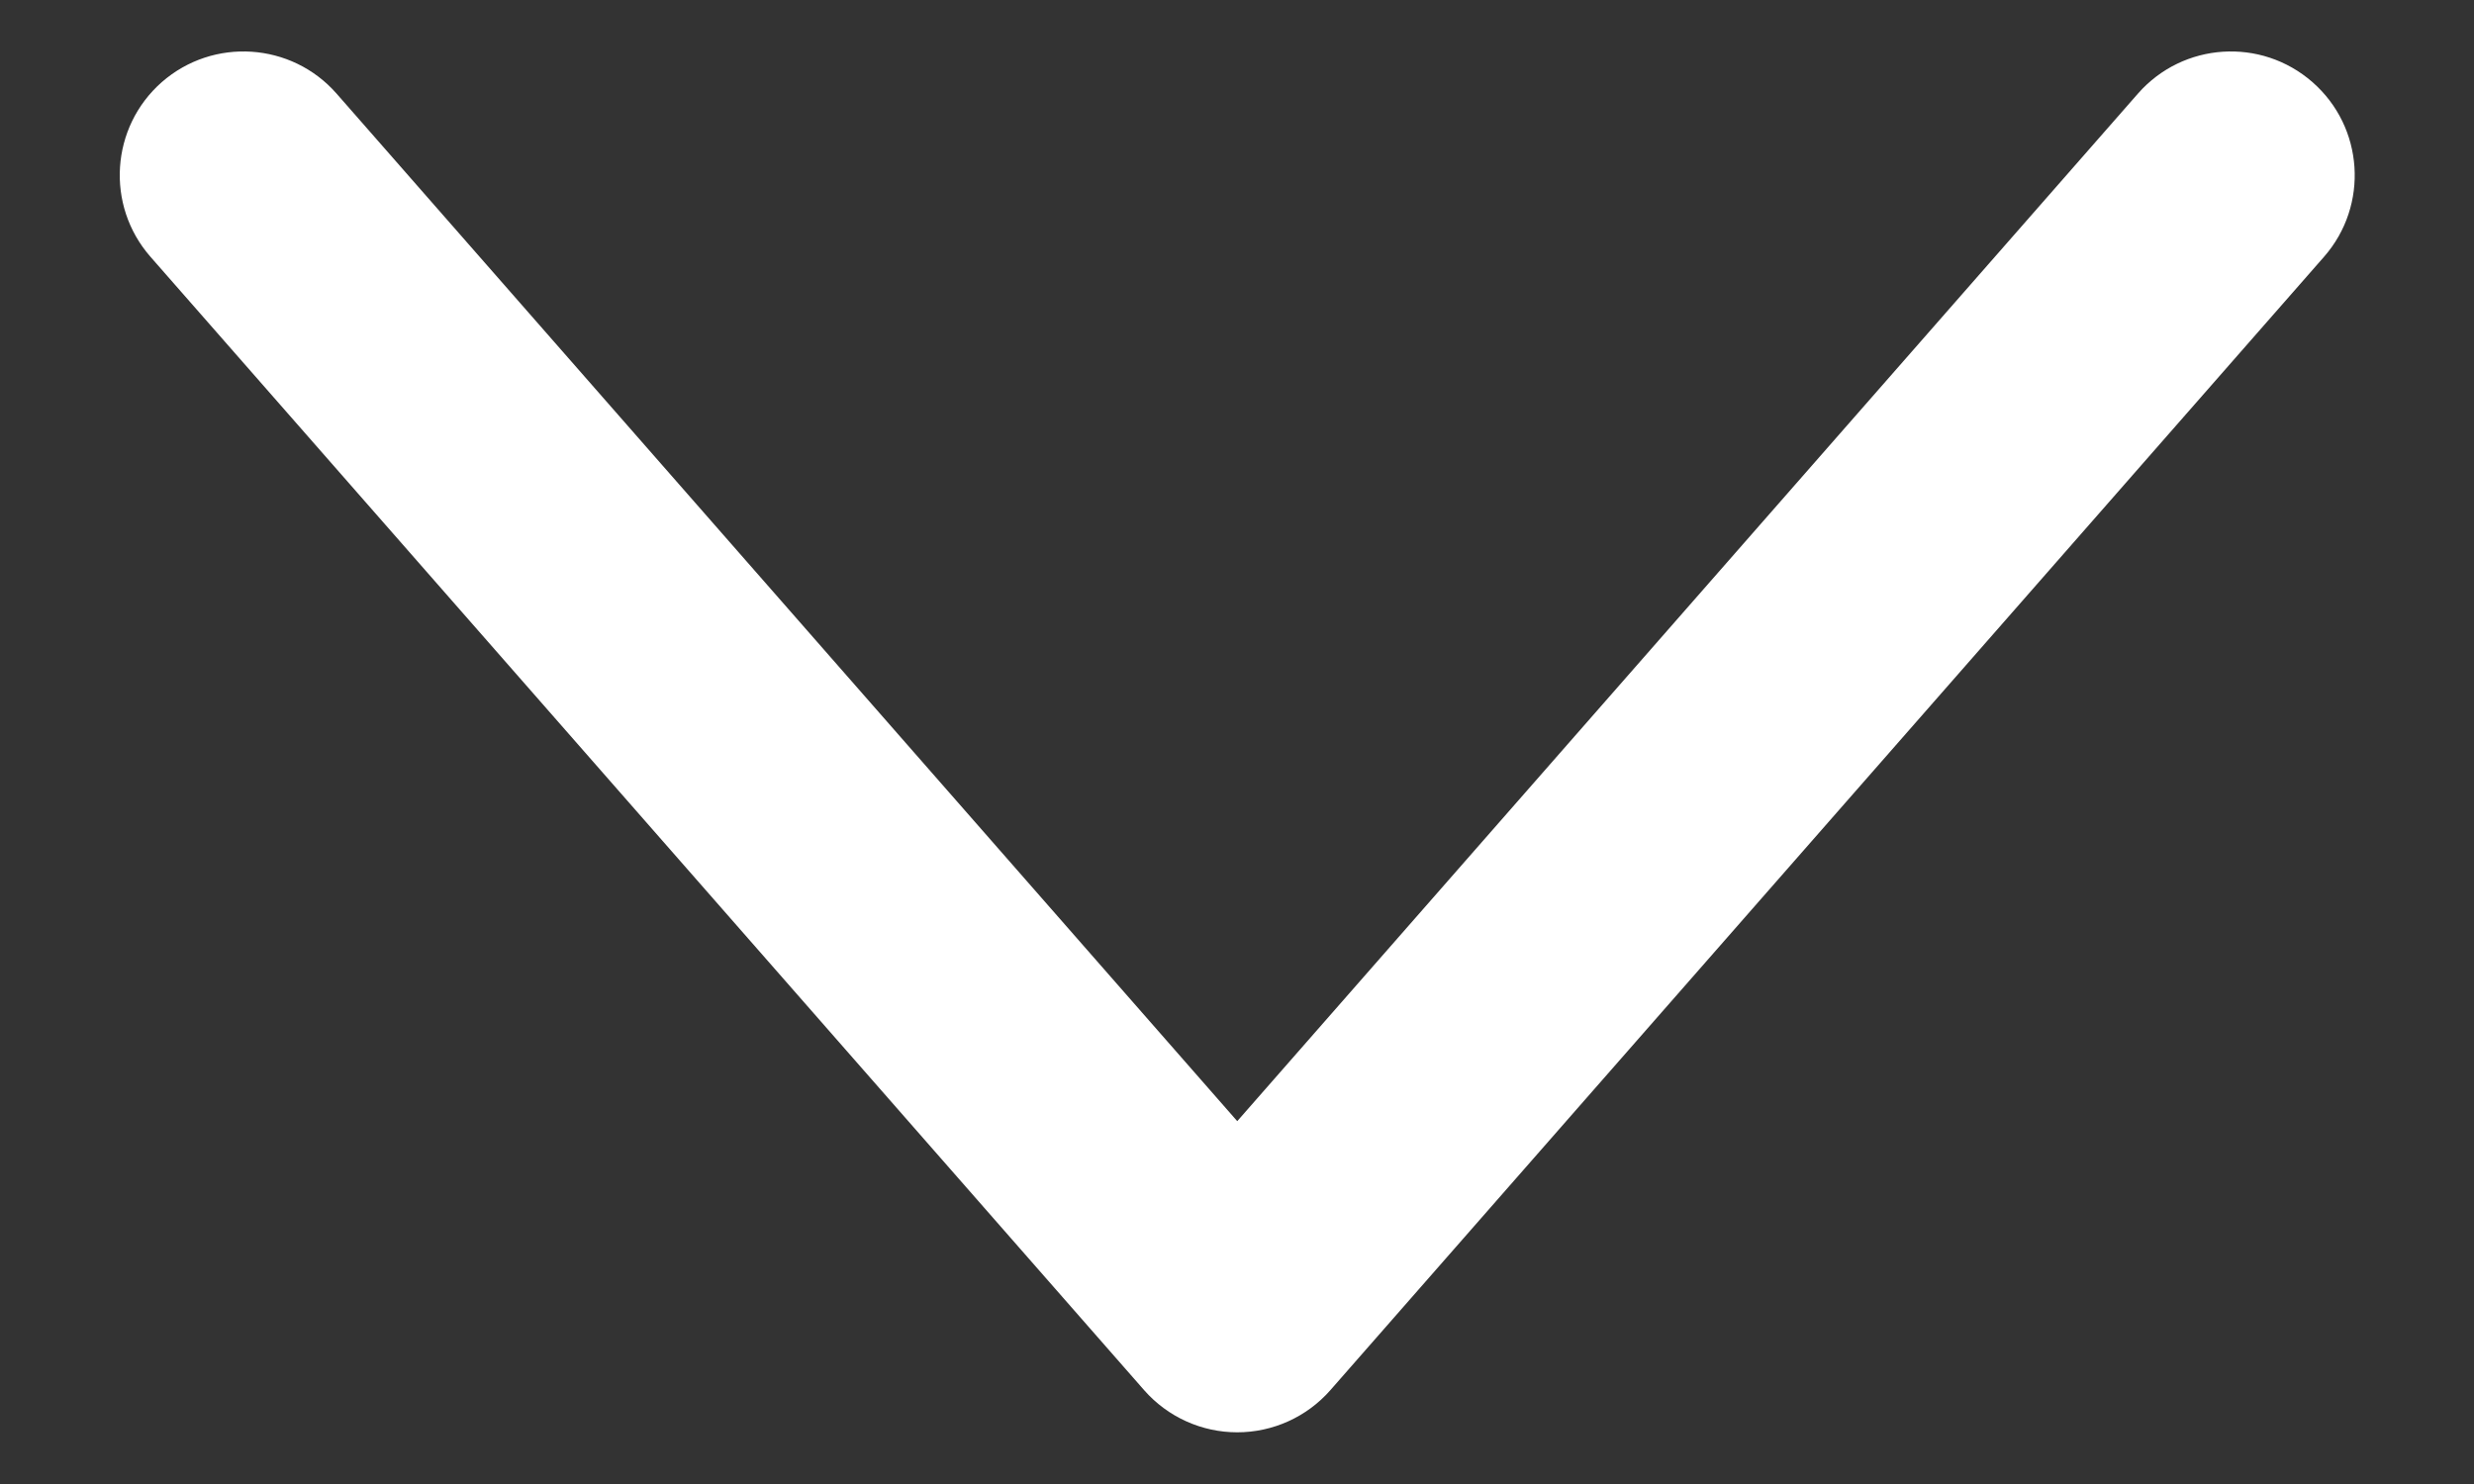 <svg width="10" height="6" viewBox="0 0 10 6" fill="none" xmlns="http://www.w3.org/2000/svg">
<rect x="0" y="0" width="10" height="6" fill="#333333" stroke="none"/>
<path fill-rule="evenodd" clip-rule="evenodd" d="M5.001 5.791C4.857 5.791 4.72 5.729 4.625 5.621L0.608 1.038C0.426 0.83 0.447 0.514 0.654 0.332C0.862 0.15 1.178 0.171 1.36 0.378L5.001 4.533L8.642 0.378C8.824 0.171 9.139 0.15 9.347 0.332C9.555 0.514 9.576 0.83 9.394 1.038L5.377 5.621C5.282 5.729 5.145 5.791 5.001 5.791Z" fill="white"/>
</svg>
